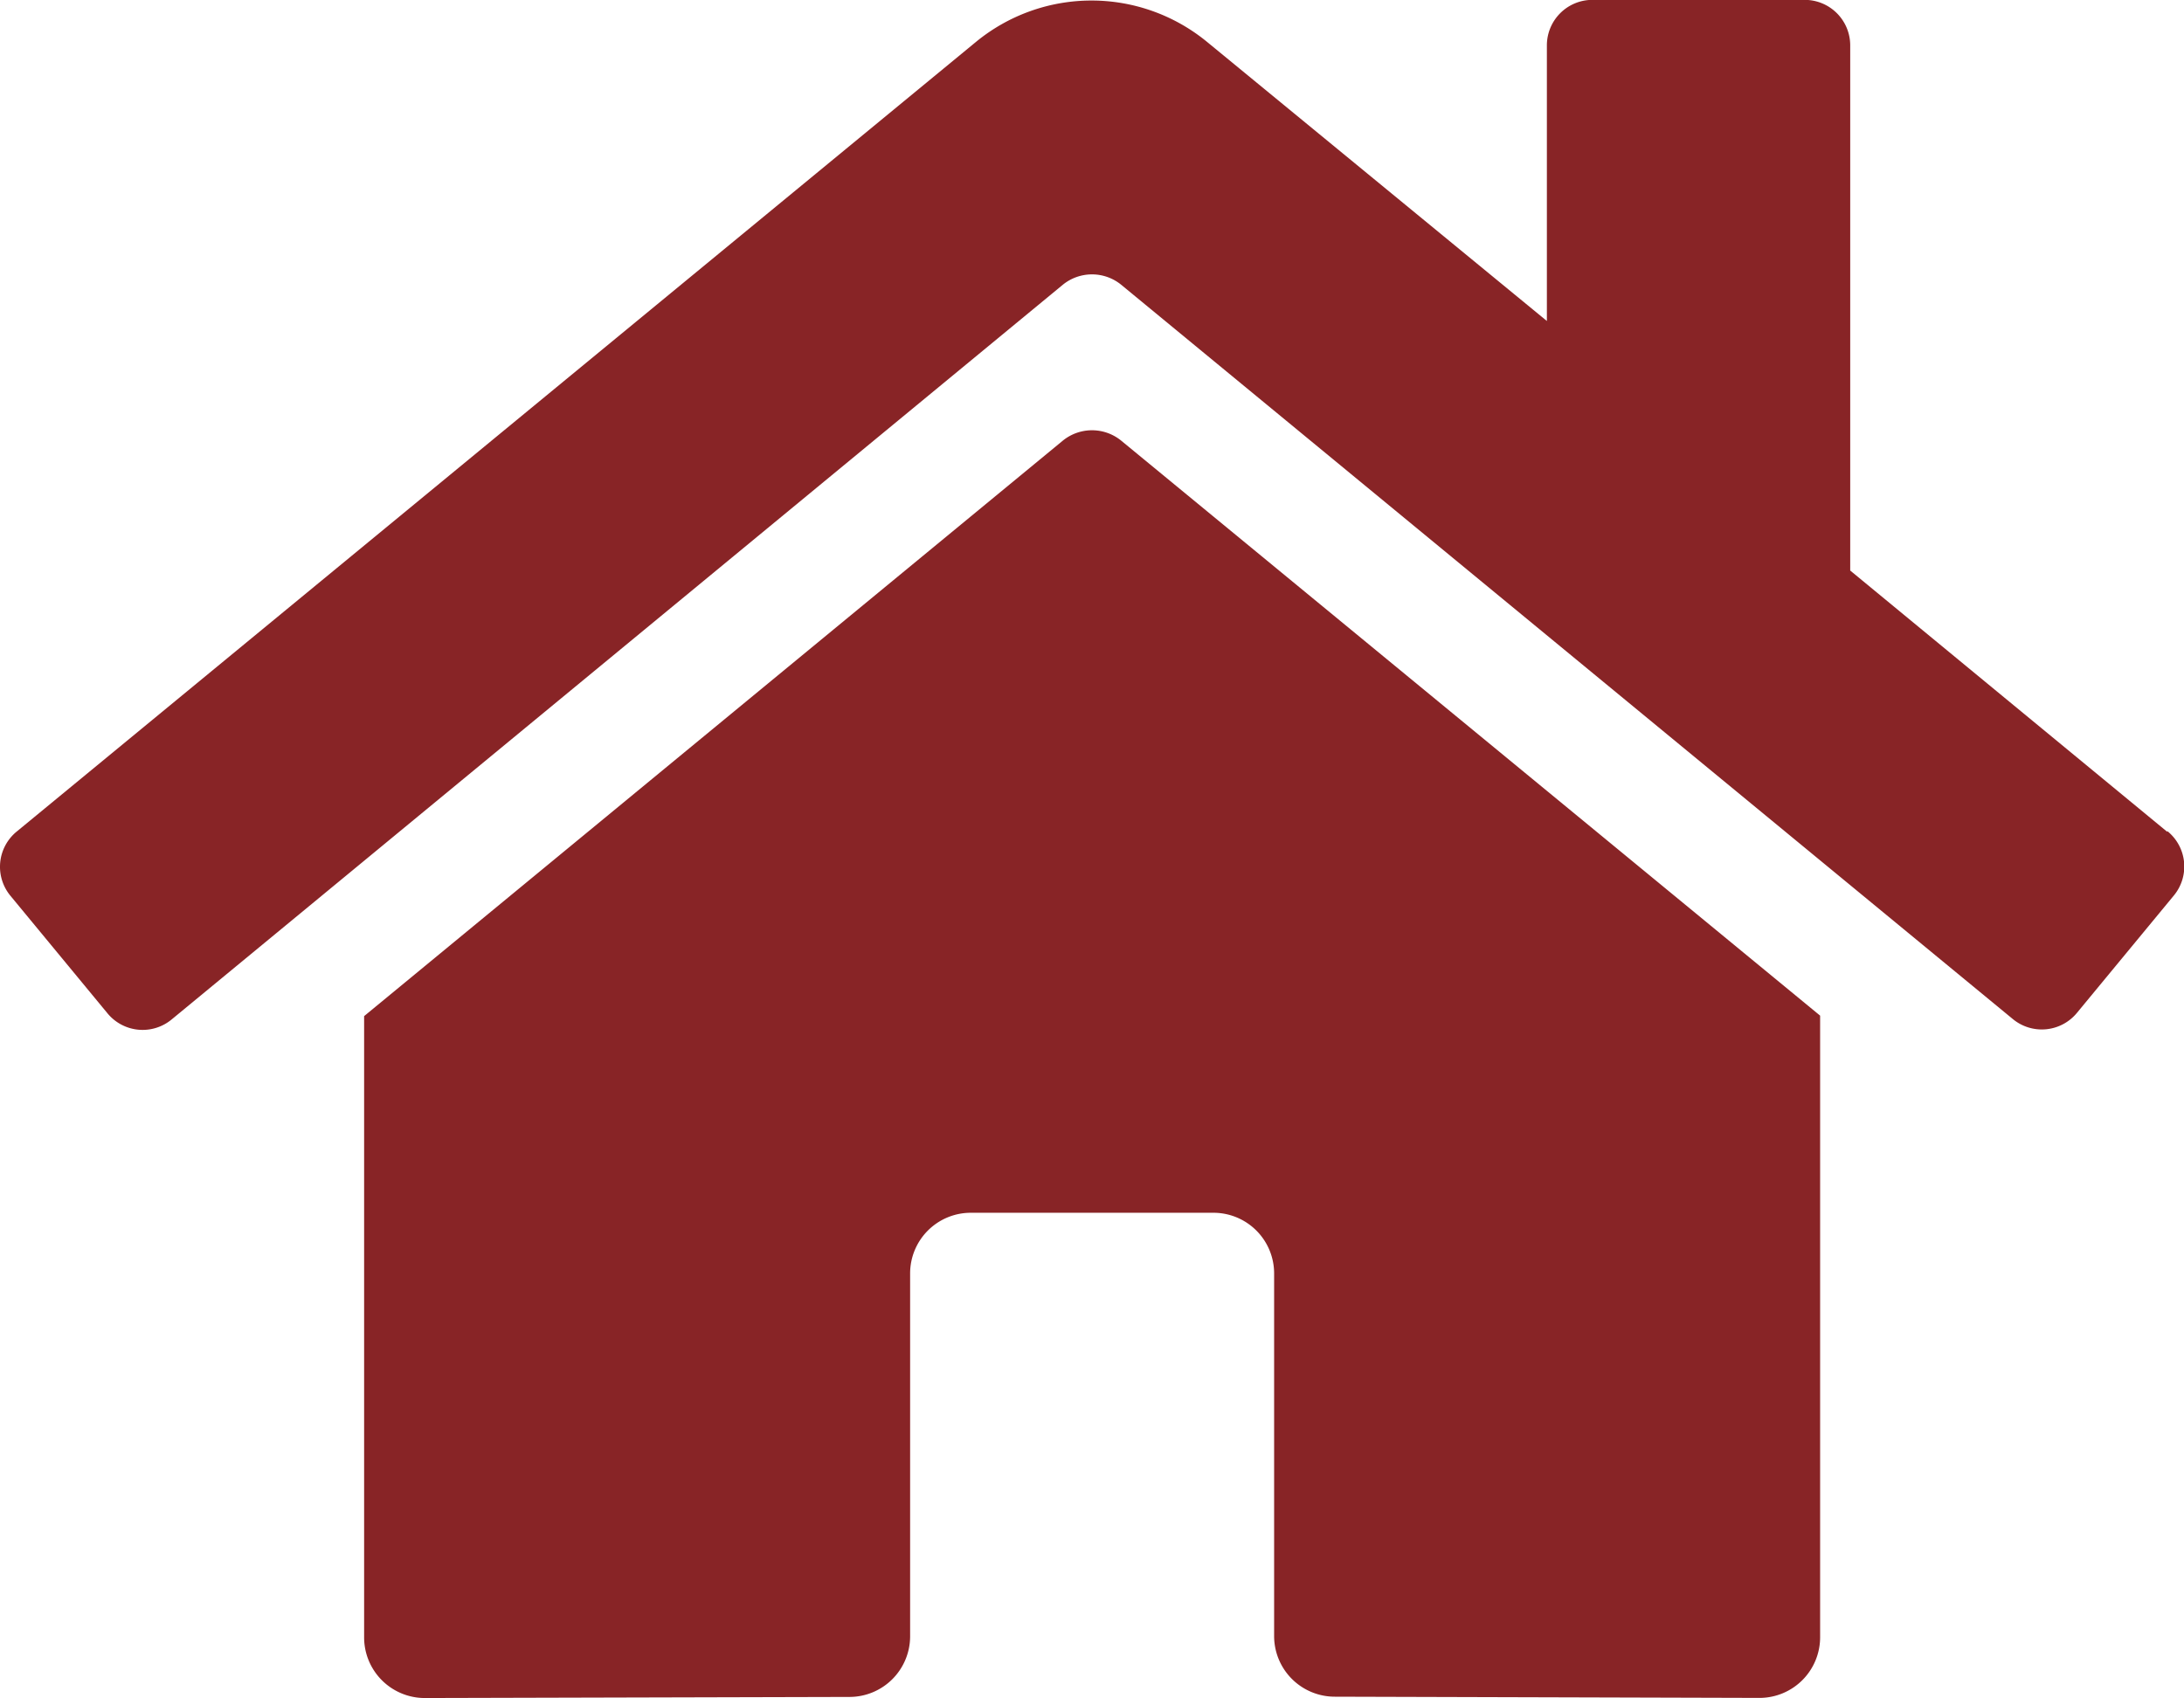 <svg xmlns="http://www.w3.org/2000/svg" width="18" height="13.997" viewBox="0 0 18 13.997">
  <path id="Icon_awesome-home" data-name="Icon awesome-home" d="M8.76,5.885,3,10.63v5.121a.5.5,0,0,0,.5.5L7,16.242a.5.5,0,0,0,.5-.5V12.751a.5.5,0,0,1,.5-.5h2a.5.5,0,0,1,.5.5V15.74a.5.5,0,0,0,.5.5l3.5.01a.5.5,0,0,0,.5-.5V10.626L9.238,5.885A.381.381,0,0,0,8.76,5.885Zm9.1,3.225L15.248,6.957V2.628a.375.375,0,0,0-.375-.375h-1.75a.375.375,0,0,0-.375.375V4.9l-2.8-2.3a1.5,1.5,0,0,0-1.906,0L.135,9.11a.375.375,0,0,0-.05.528l.8.969a.375.375,0,0,0,.528.051L8.76,4.6a.381.381,0,0,1,.478,0l7.35,6.054a.375.375,0,0,0,.528-.05l.8-.969a.375.375,0,0,0-.053-.529Z" transform="translate(0.001 -2.254)" fill="#882426"/>
</svg>
